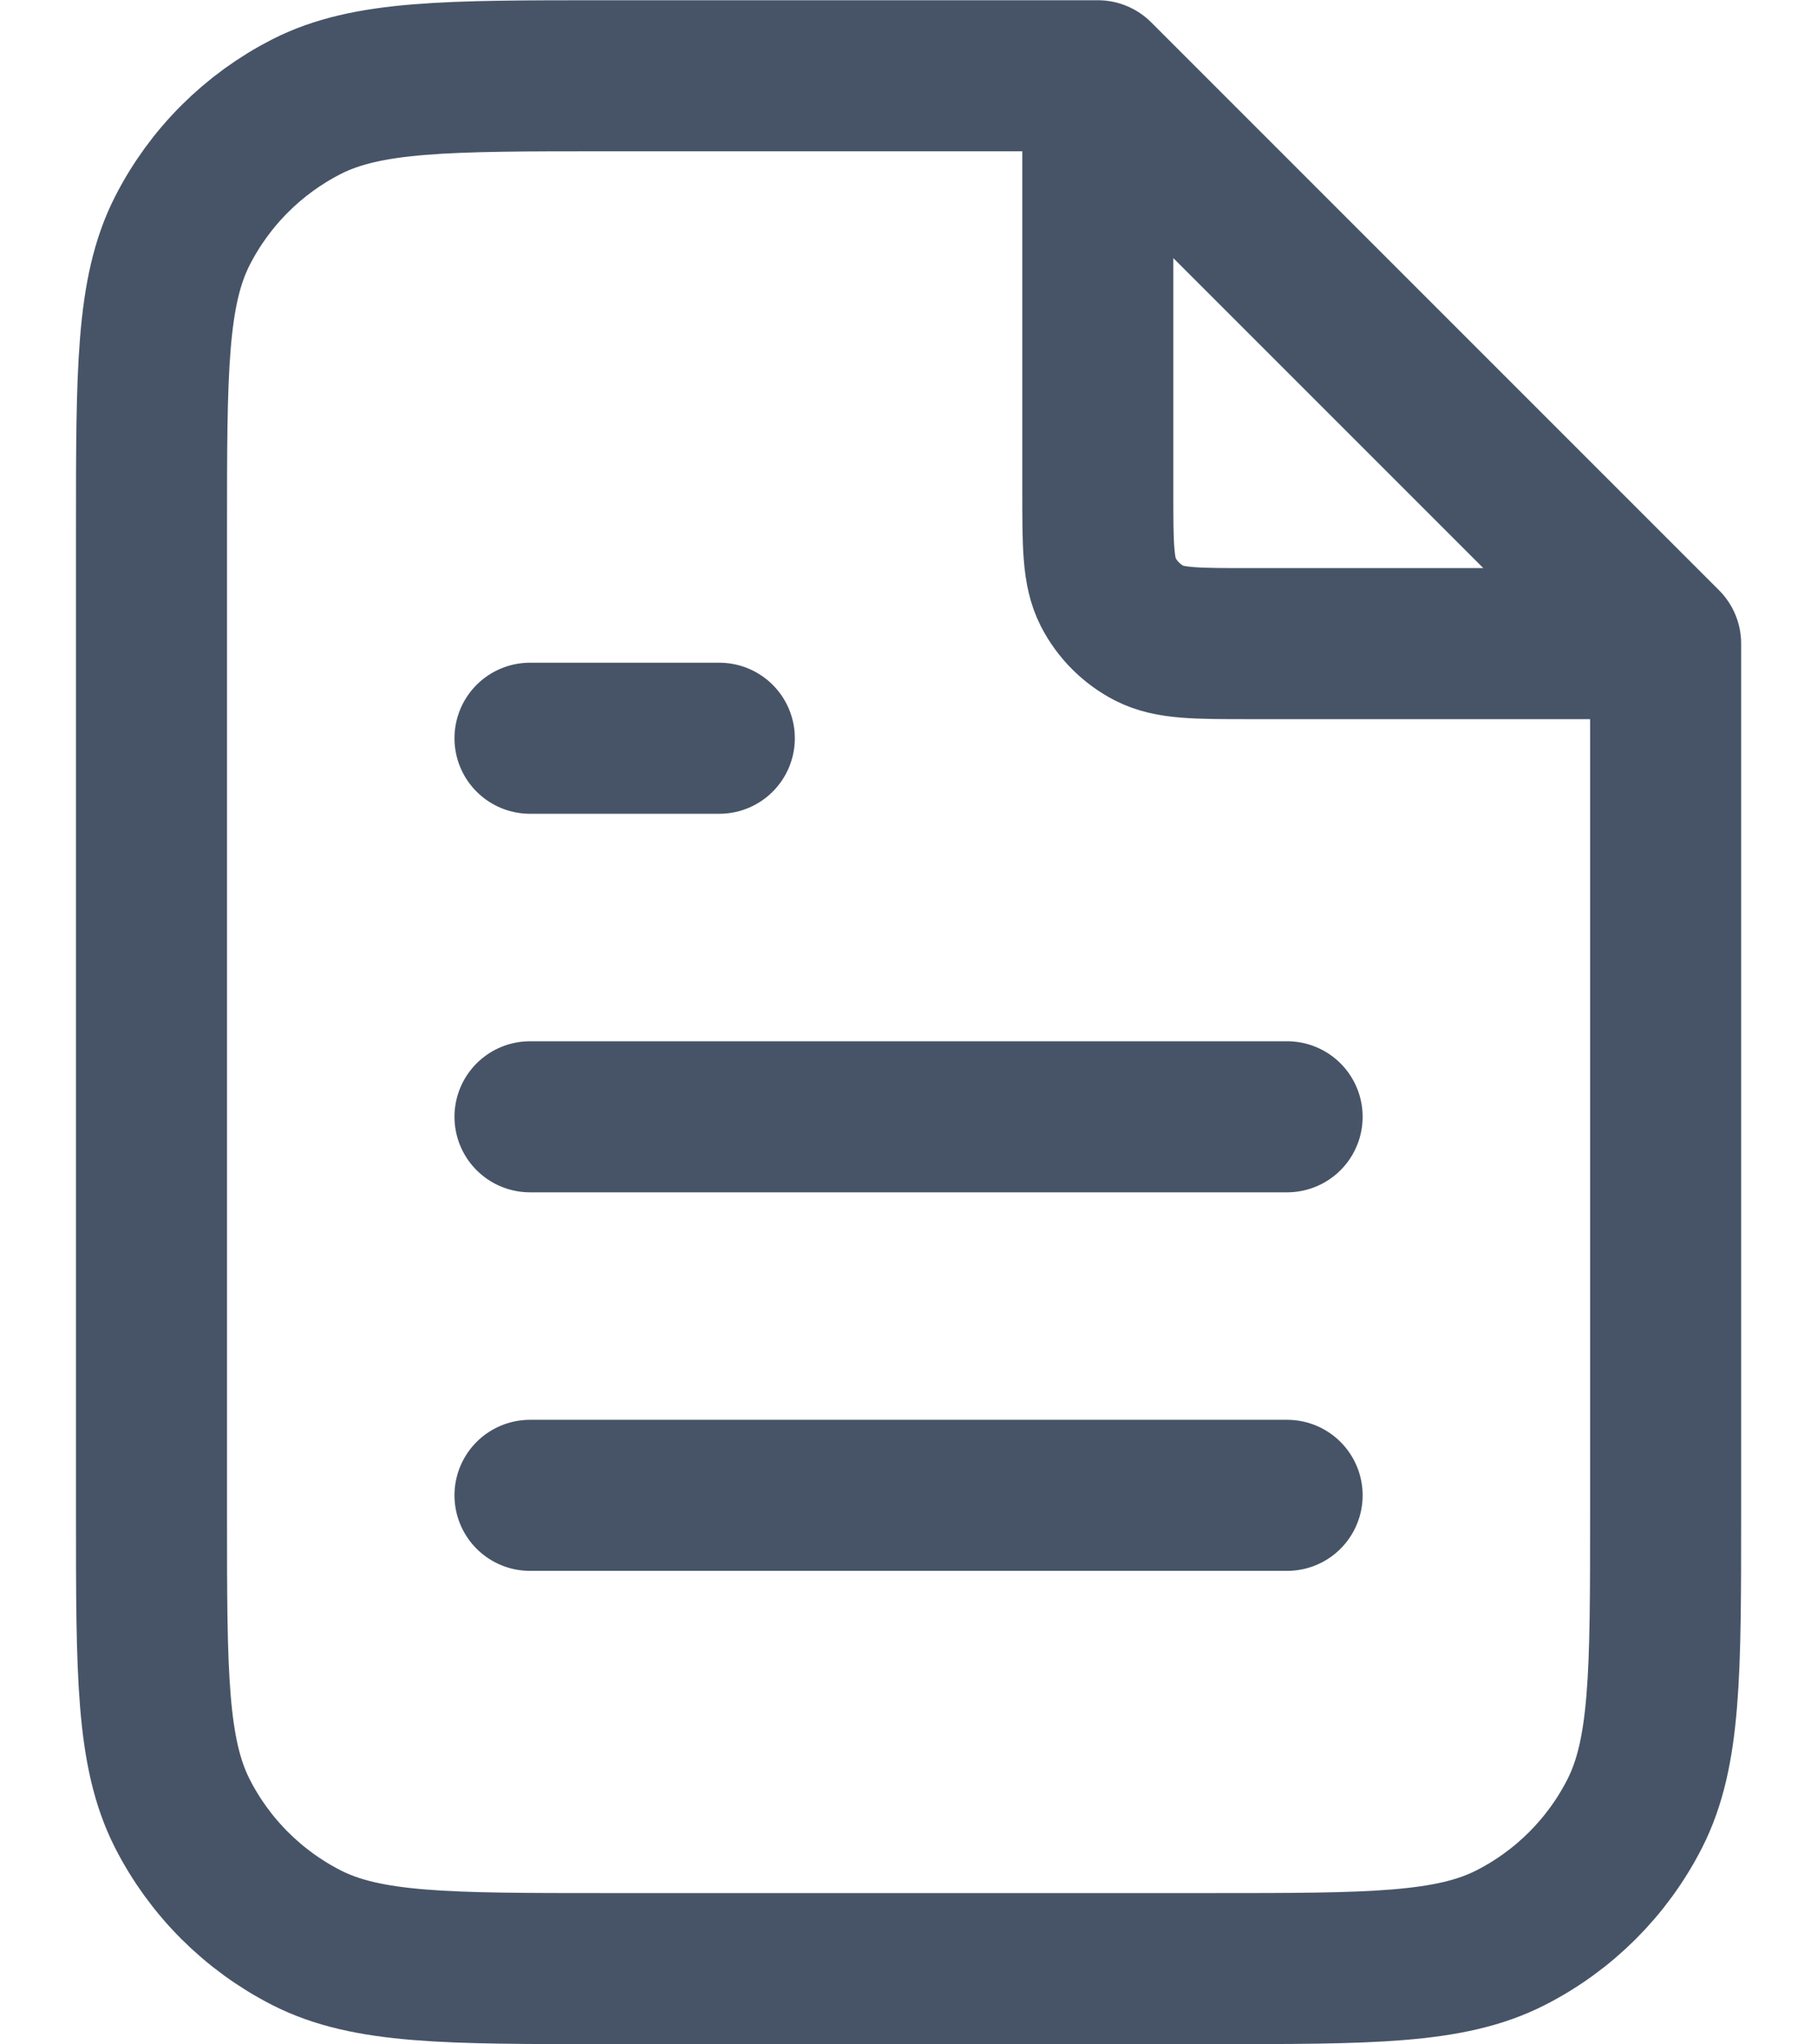 <svg width="16" height="18" viewBox="0 0 16 18" fill="none" xmlns="http://www.w3.org/2000/svg">
<path d="M9.667 0.891V4.333C9.667 4.8 9.667 5.033 9.758 5.212C9.838 5.368 9.966 5.496 10.122 5.576C10.301 5.667 10.534 5.667 11.001 5.667H14.443M11.334 9.833H4.667M11.334 13.166H4.667M6.334 6.5H4.667M9.667 0.667H5.334C3.934 0.667 3.234 0.667 2.699 0.939C2.229 1.179 1.846 1.561 1.606 2.032C1.334 2.566 1.334 3.266 1.334 4.667V13.333C1.334 14.733 1.334 15.433 1.606 15.968C1.846 16.439 2.229 16.821 2.699 17.061C3.234 17.333 3.934 17.333 5.334 17.333H10.667C12.067 17.333 12.768 17.333 13.302 17.061C13.773 16.821 14.155 16.439 14.395 15.968C14.667 15.433 14.667 14.733 14.667 13.333V5.667L9.667 0.667Z" stroke="#475467" stroke-width="1.33" stroke-linecap="round" stroke-linejoin="round"/>
</svg>
